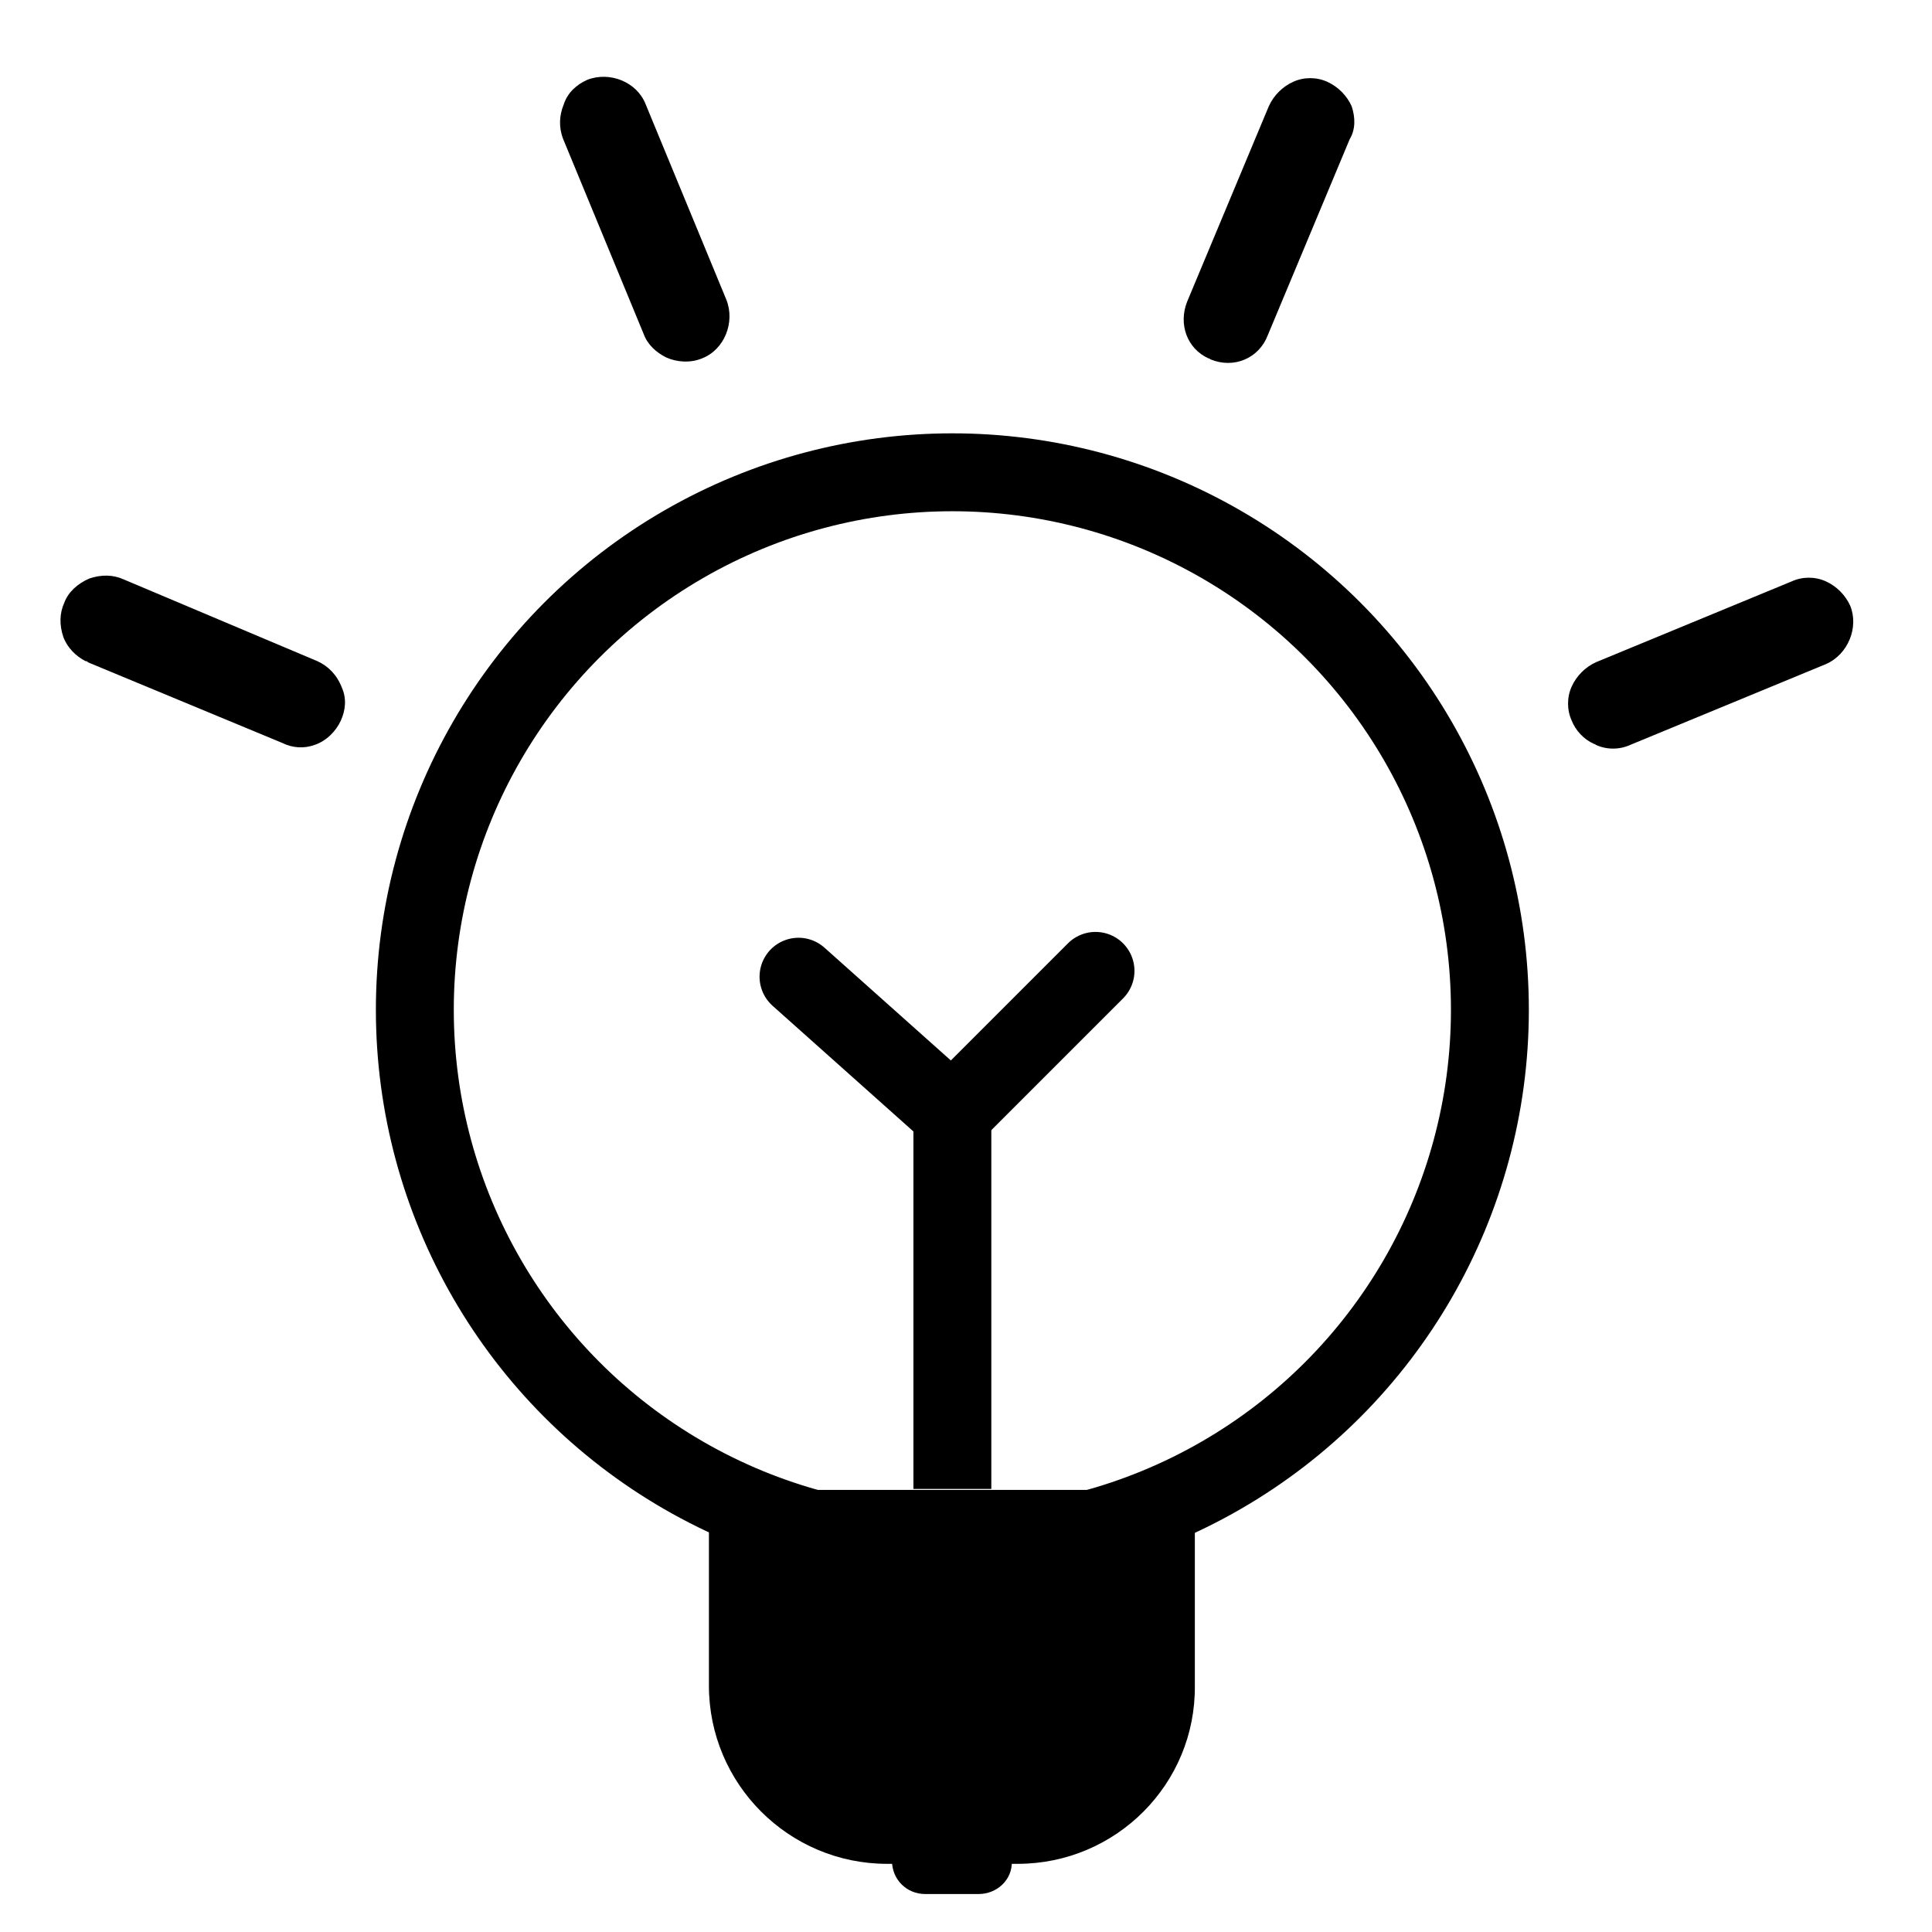 <?xml version="1.0" encoding="utf-8"?>
<!-- Generator: Adobe Illustrator 27.6.1, SVG Export Plug-In . SVG Version: 6.00 Build 0)  -->
<svg version="1.1" id="Vrstva_1" xmlns="http://www.w3.org/2000/svg" xmlns:xlink="http://www.w3.org/1999/xlink" x="0px" y="0px"
	 viewBox="0 0 198.4 198.4" style="enable-background:new 0 0 198.4 198.4;" xml:space="preserve">
<style type="text/css">
	.st0{fill:none;stroke:#000000;stroke-width:8;stroke-miterlimit:10;}
	.st1{fill:none;stroke:#000000;stroke-width:8;stroke-linecap:round;stroke-miterlimit:10;}
</style>
<circle class="st0" cx="97.8" cy="103.7" r="55.2"/>
<path d="M104.5,191.4H91.1c-10.1,0-18.3-8.2-18.3-18.3v-20.1h49.9v20.1C122.8,183.2,114.6,191.4,104.5,191.4z"/>
<line class="st0" x1="97.8" y1="115.8" x2="97.8" y2="152.9"/>
<polyline class="st1" points="82,100.3 97.8,114.4 112.5,99.7 "/>
<path d="M100.5,194.5H95c-1.9,0-3.4-1.5-3.4-3.4v-3.6c0-1.9,1.5-3.4,3.4-3.4h5.5c1.9,0,3.4,1.5,3.4,3.4v3.6
	C104,193,102.4,194.5,100.5,194.5z"/>
<path d="M32.6,67.9l-19.9-8.4c-1.1-0.5-2.3-0.5-3.5-0.1C8,59.9,7,60.8,6.6,61.9c-0.5,1.1-0.5,2.3-0.1,3.5c0.4,1.1,1.3,2,2.3,2.5
	C8.9,67.9,9,67.9,9,68l20,8.3c1,0.5,2.2,0.6,3.3,0.2c1.2-0.4,2.2-1.4,2.7-2.5c0.5-1.1,0.6-2.3,0.1-3.4
	C34.6,69.3,33.7,68.4,32.6,67.9z"/>
<path d="M66.3,10.7c-0.9-2.3-3.7-3.4-6-2.5c-1.1,0.5-2,1.3-2.4,2.5c-0.5,1.2-0.5,2.4-0.1,3.5l8.3,20.1c0.4,1.1,1.3,1.9,2.3,2.4
	c1.1,0.5,2.5,0.6,3.7,0.1c2.3-0.9,3.4-3.7,2.5-6L66.3,10.7z"/>
<path d="M138.8,10.9c-0.5-1.1-1.4-2-2.5-2.5c-1.1-0.5-2.4-0.5-3.5,0c-1.1,0.5-2,1.4-2.5,2.5L121.9,31c-0.9,2.3,0,4.8,2.2,5.8
	c0.1,0,0.2,0.1,0.2,0.1c2.4,1,5-0.1,5.9-2.5l8.4-20.1C139.2,13.3,139.2,12.1,138.8,10.9z"/>
<path d="M190,62.2c-0.5-1.1-1.4-2-2.5-2.5c-1.1-0.5-2.4-0.5-3.5,0L163.9,68c-1.1,0.5-2,1.4-2.5,2.5c-0.5,1.1-0.5,2.4,0,3.5
	c0.4,1,1.2,1.9,2.3,2.4c0.1,0,0.2,0.1,0.2,0.1c1.1,0.5,2.4,0.5,3.5,0l20.1-8.3C189.8,67.2,190.9,64.4,190,62.2z"/>
</svg>
